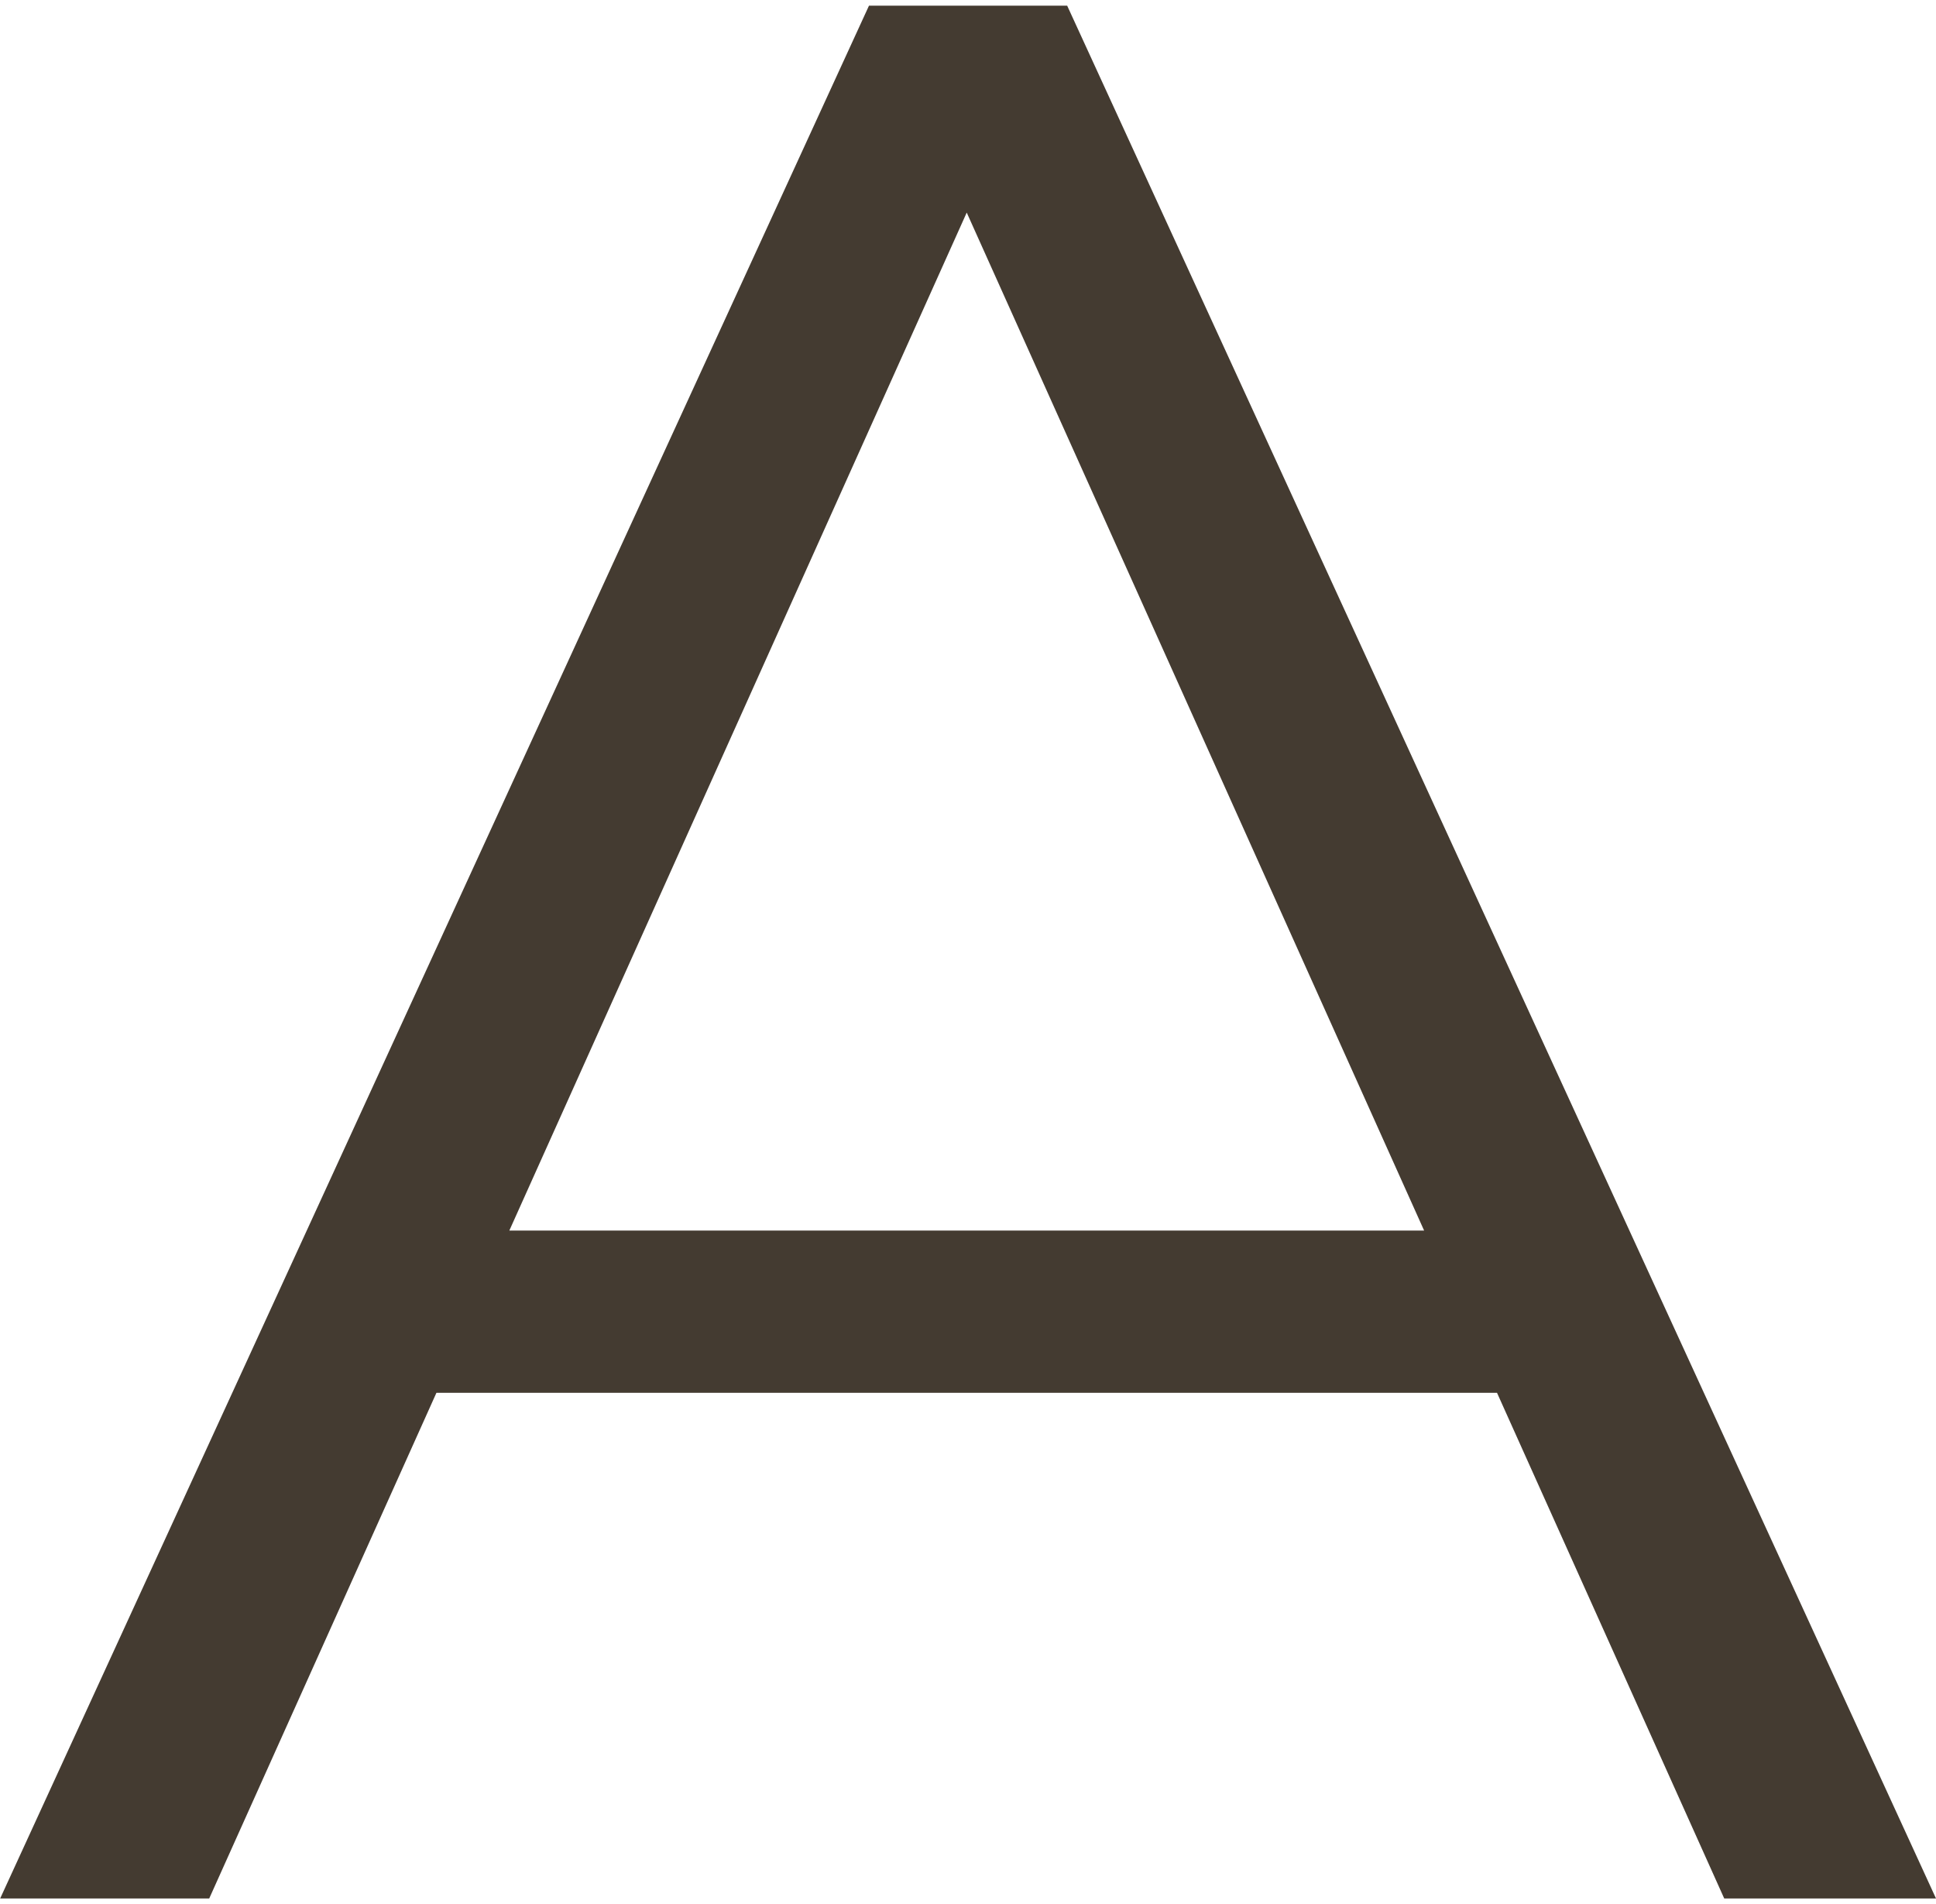 <svg width="184" height="181" viewBox="0 0 184 181" fill="none" xmlns="http://www.w3.org/2000/svg">
<path d="M0.016 180.457L82.589 0.54H101.426L184 180.457H163.872L88.008 11.592H95.749L19.885 180.457H0.016ZM32.529 132.394L38.206 116.972H143.229L148.906 132.394H32.529Z" fill="#443B31"/>
</svg>
